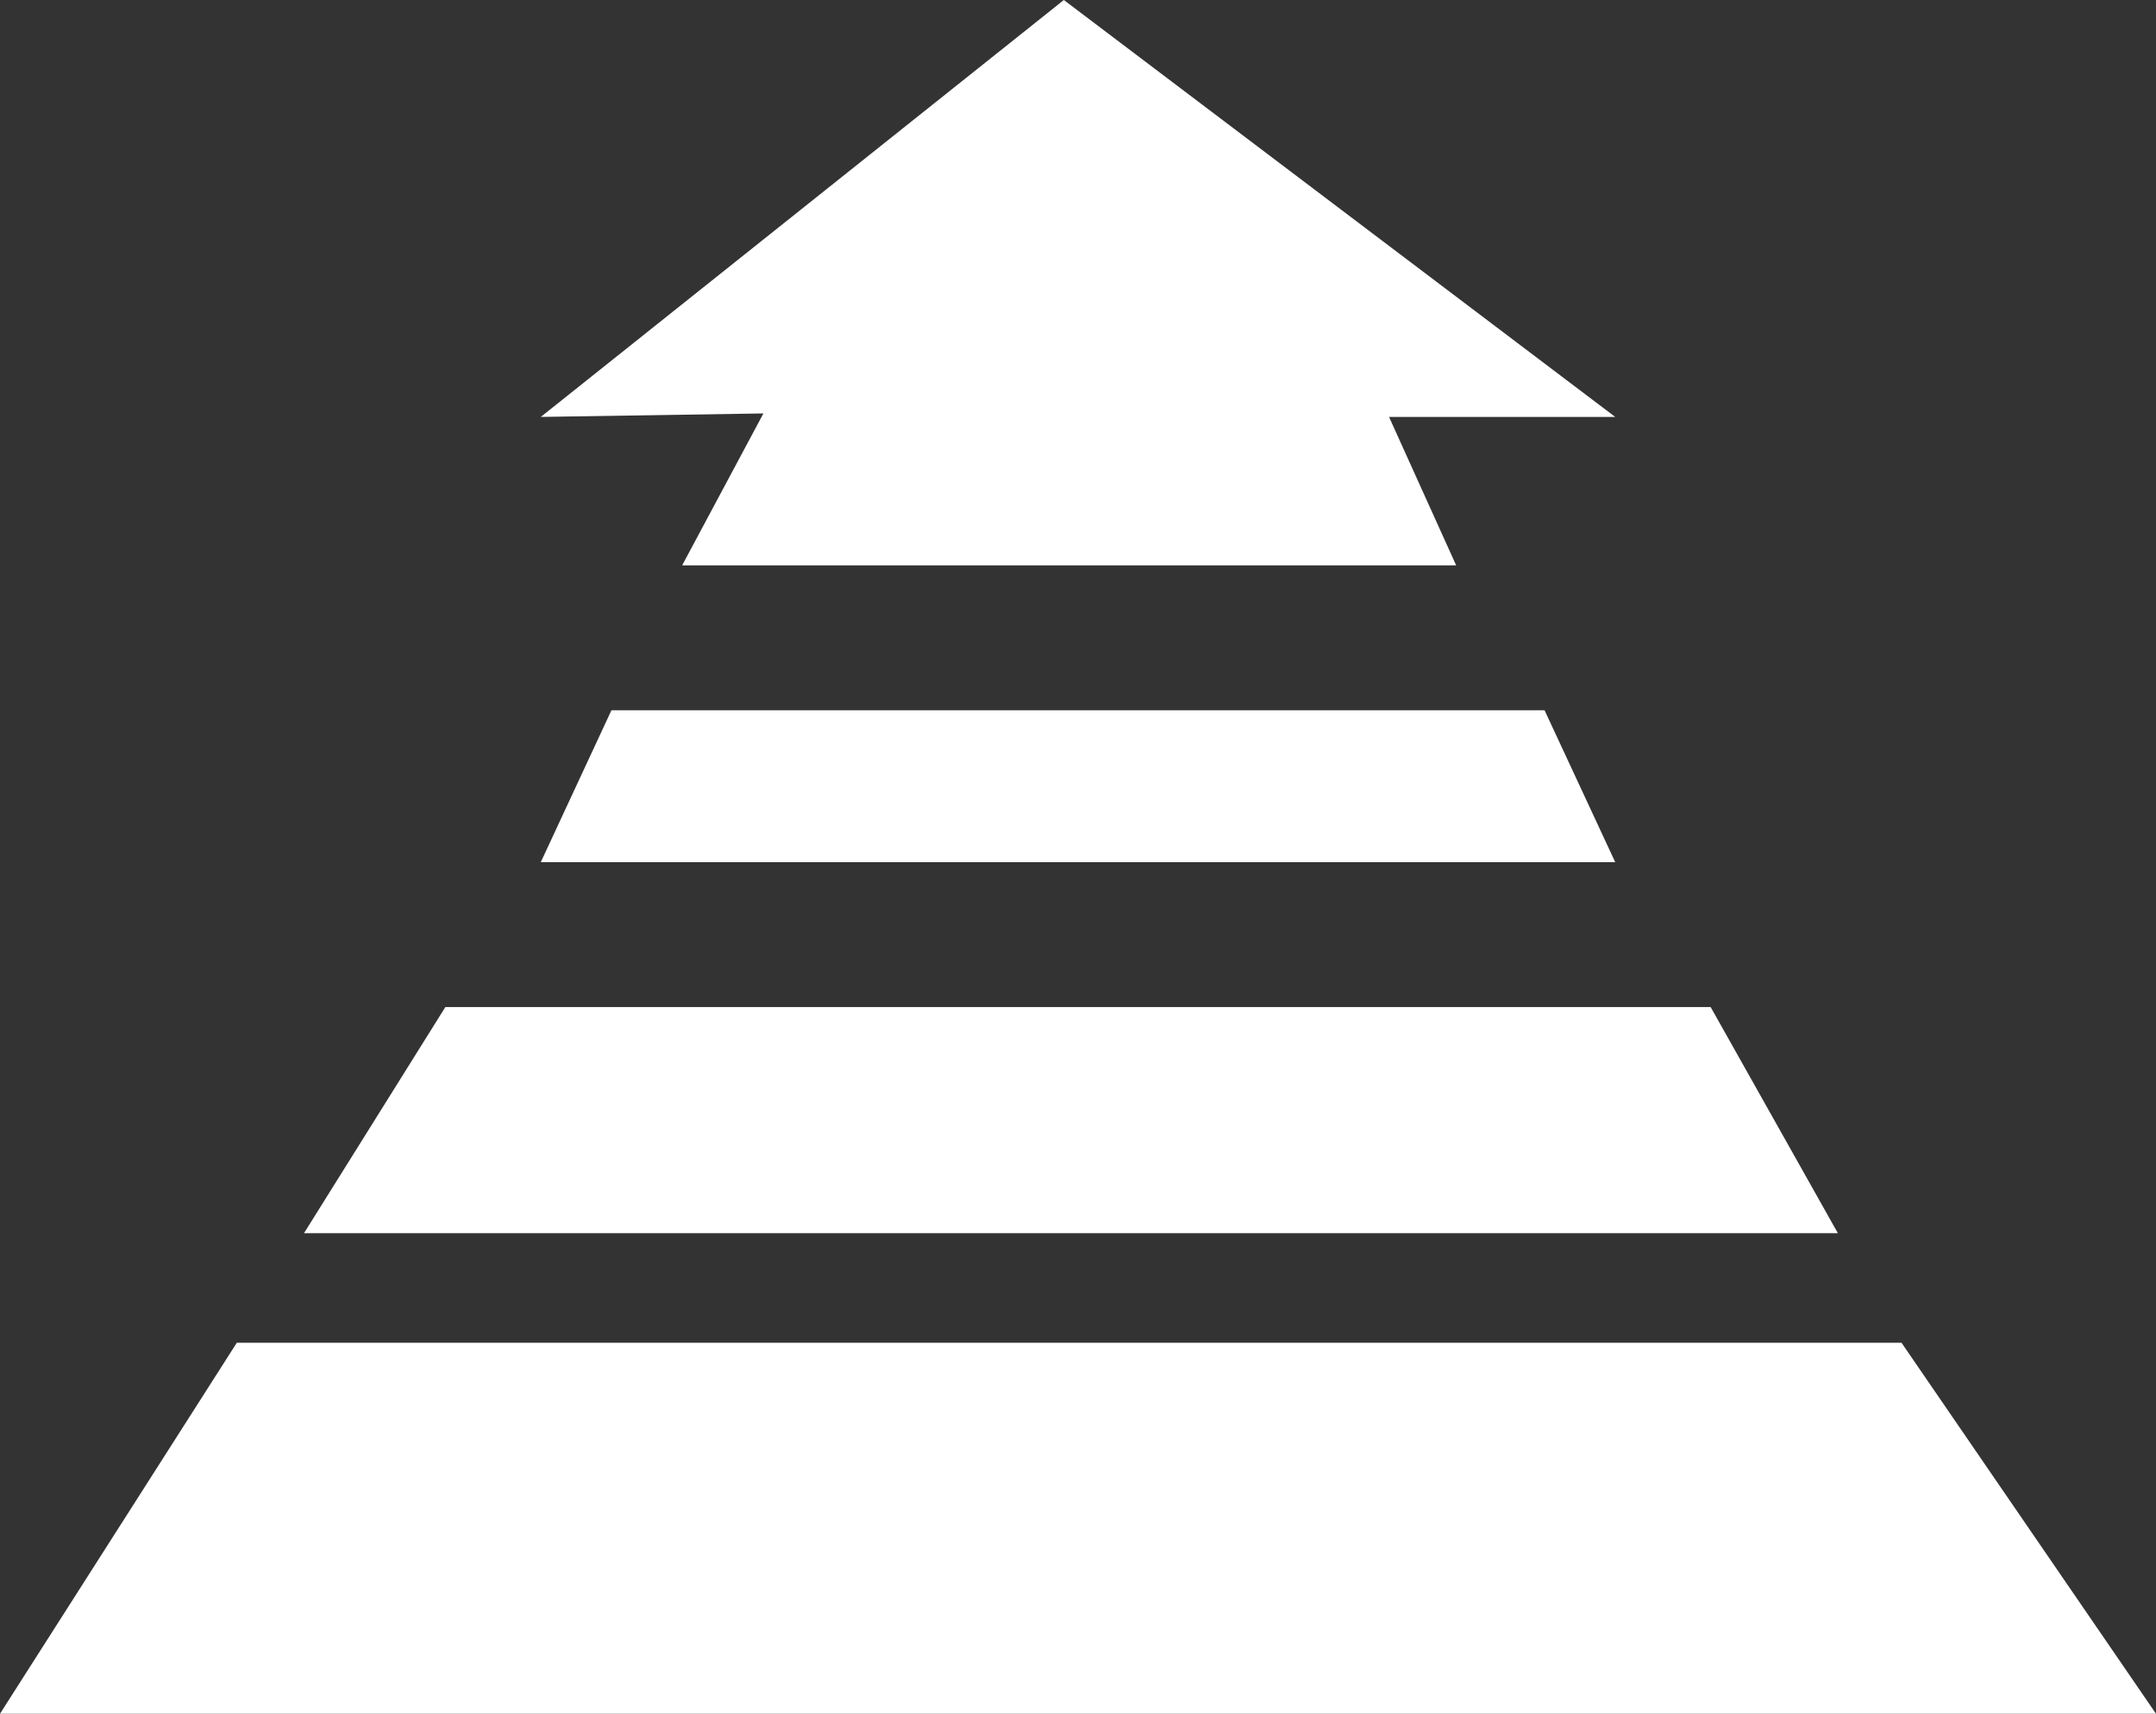 <?xml version="1.0" encoding="UTF-8"?>
<svg id="Layer_1" data-name="Layer 1" xmlns="http://www.w3.org/2000/svg" viewBox="0 0 395.13 314.16">
  <rect x="0" y="0" width="395.13" height="314.16" fill="#333333" stroke="none"/>
  <defs>
    <style>
      .cls-1 {
        fill: #fff;
      }
    </style>
  </defs>
  <polygon class="cls-1" points="99.11 76.43 194.97 0 296.02 76.43 254.57 76.43 266.87 103.64 125.02 103.64 139.91 75.79 99.11 76.43"/>
  <polygon class="cls-1" points="112.06 130.2 99.11 158.05 296.02 158.05 283.07 130.2 112.06 130.2"/>
  <polygon class="cls-1" points="81.62 184.61 55.71 226.07 336.83 226.07 313.51 184.61 81.62 184.61"/>
  <polygon class="cls-1" points="43.4 246.15 0 314.16 395.13 314.16 348.49 246.15 43.4 246.15"/>
</svg>